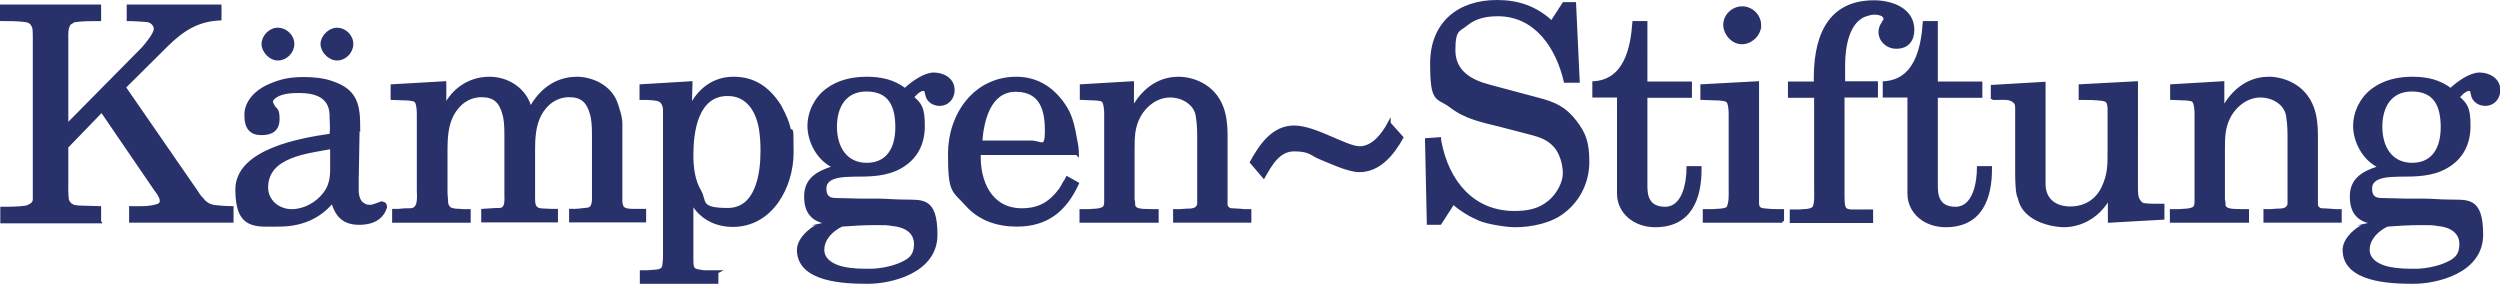 <?xml version="1.0" encoding="UTF-8"?>
<svg id="Ebene_1" data-name="Ebene 1" xmlns="http://www.w3.org/2000/svg" version="1.1" viewBox="0 0 830.7 94.3">
  <defs>
    <style>
      .cls-1 {
        fill: #28316a;
        stroke: #28316a;
        stroke-miterlimit: 10;
      }
    </style>
  </defs>
  <path class="cls-1" d="M33.1,73.5v-4.5l-6.7-.2c-.6,0-1.2-.2-1.8-.2-.4-.2-.9-.4-1.3-.7-.3-.4-.7-.9-.9-1.4-.3-2.3-.2-4.6-.2-6.8v-10.9l11.6-12,17.7,25.9c.8,1.2,2.7,3.3,1.9,4.9-.3.3-.7.6-1.1.7-2.9.9-5.9.7-8.9.7v4.5h33.7v-4.5c-2.1,0-4.1-.2-6.1-.4-1.5-.3-2.9-1.1-3.8-2.4-.9-.8-1.5-1.9-2.2-2.9l-23.7-34.3,14.1-14c5.2-5.1,10.2-8.4,17.7-8.7V2h-30.5v4.5c2,0,4,.2,5.9.3,1.5,0,3.1,1.2,3.1,2.8s-2.7,4.9-4.1,6.5l-25.3,25.6V13.2c0-1.9-.2-3.8.9-5.4.5-.3,1-.6,1.5-.9,2.8-.4,5.6-.4,8.5-.4V2H.5v4.5c2.3,0,4.6,0,6.7.2,2.1.2,3.2.3,4,2.4.2,1.1.2,2.1.2,3.2v50.9c0,1,0,2,0,3,0,1.5-1.3,2.1-2.6,2.6-2.7.4-5.4.4-8.2.4v4.5h32.6ZM92.3,19.6c2.7,0,5-2.3,5-5s-2.4-4.9-5-4.9-4.9,2.5-4.9,4.9,2.4,5,4.9,5h0ZM112,9.7c-2.5,0-5,2.5-5,4.9s2.4,5,5,5,4.9-2.3,4.9-5-2.4-4.9-4.9-4.9h0ZM119.2,42.6c0-7.6-.8-12.4-8.7-15.1-3-1.1-6.3-1.4-9.5-1.4-4.6,0-7.8.6-12.1,2.6-3.7,1.7-7.2,5.1-7.2,9.5s1.7,6.2,5.2,6.2,5.5-1.4,5.5-4.9-.9-2.9-1.5-4.1c-.7-1.1-1.1-1.9,0-2.9,2.1-1.9,5.7-2.1,8.5-2.1,5.3,0,10.3,1.5,10.6,7.5,0,2.4.3,4.8,0,7-9.8,1.4-31.3,5-31.3,18.1s6.4,11.8,14,11.8,13.5-2.7,17.8-7.9c1.3,4.8,3.8,7.3,8.8,7.3s7.7-2,8.8-5.3c0-1-.3-1.3-1.3-1.5-.9.3-1.8.7-2.8,1-1.1.3-2.4.2-3.3-.5-1.4-.7-1.9-2.7-2-4.1,0-1.5,0-2.9,0-4.3l.3-17.1h0ZM110.2,49v4.4c0,4.2.3,7.5-2.4,11-2.5,3.3-6.7,5.6-10.9,5.6s-8.3-3-8.3-7.7c0-10.7,13.8-11.8,21.6-13.3h0ZM131.1,73.5h24.8v-3.5h-2c-1.2-.2-2.5,0-3.7-.4-1-.2-1.7-1.2-1.8-2.3,0-1.2-.2-2.3-.2-3.5v-13.9c0-3.9.2-8.2,2.1-11.8,2-3.8,5.5-6.3,9.7-6.3s6.3,1.8,7.5,6.3c.4,1.6.6,3.3.6,6.6v20c0,1.7.4,4.8-2.1,4.9-1.9,0-3.8.2-5.6.3v3.5h24.5v-3.5h-1.8c-3.5-.3-5.8.6-5.8-3.7v-16.3c0-3.9.2-8.2,2.1-11.8,2-3.8,5.5-6.3,9.7-6.3s6.3,1.8,7.5,6.3c.4,1.6.6,3.3.6,6.6v19.9c0,1.6.3,4.7-2,4.9-1.9.2-3.8.5-5.6.4v3.5h24.6v-3.5h-2.4c-1.3,0-4,.2-4.9-.9-.4-.5-.5-1.2-.6-1.9v-25.9c0-2.3-.7-4.1-1.3-6.1-2-6.8-8.9-9.1-13.3-9.1s-10.4,1.7-14.9,9.1l-.6,1-.3-1c-1.5-4.9-6.6-9.1-13.3-9.1s-12,3.9-14.6,9.1h-.2v-7.6l-17.5,1v4.2l5.4.2c1,.2,2.2,0,2.8,1.2.6,1.8.5,3.7.5,5.5v23.4c0,2.1.7,6.6-2.6,6.7-1.2,0-2.5,0-3.7.2h-1.9v3.6h0ZM238.4,90.3h-4.6c-3.2-.5-3.9-.4-3.9-3.7v-19.1h.2c2.8,4.9,7.8,7.4,13.4,7.4,12.8,0,19.7-12.8,19.7-24.3s-.3-5.1-.9-7.5c-.5-2.3-1.3-4.3-3.2-7.9-4-6.2-8.8-9.2-15.4-9.2s-11.4,3.9-14.1,9.2l-.2-.2.2-7.5-16.6,1v4.2h1.9c3.1.3,5.4-.2,5.9,3.5v48c0,1.2,0,2.4-.2,3.6,0,1.8-1.3,2.2-2.8,2.3l-2.7.2h-2v3.6h25.1v-3.5h0ZM241.8,31.4c6.7,0,9.9,5.5,10.9,11.5.4,2.7.5,4.7.5,7.3,0,7.5-1.6,19.4-11.4,19.4s-7.3-2.7-9.3-6.1c-2.1-3.5-2.6-7.9-2.6-12,0-7.9,1.6-20.1,11.9-20.1h0ZM274.2,74.4c-2,.5-3.7,1-5.2,2.4-1.9,1.5-3.7,3.9-3.7,6.2,0,10.4,15.6,10.8,23.1,10.8s22.6-3.4,22.6-15.8-4.8-11-11.1-11.2c-2.7,0-5.3-.3-8-.3s-3.9,0-5.8,0-5.5-.2-8.3-.2-3.7-1.3-3.7-3.7c0-4.4,6.5-4.3,9.6-4.4,5.3,0,10.7,0,15.5-2.7,5.1-2.9,7.6-7.6,7.6-13.6s-.9-7.2-3.7-9.6l1.7-1.7c.4-.3.9-.5,1.3-.8.8,0,1.1-.3,1.6.4,0,.6.3,1.2.4,1.8.3,1,1.2,1.9,2.2,2.3,3.2,1.3,6.4-.8,6.4-4.4s-3.4-5.3-6.4-5.3-6.9,2.7-9.6,5.2c-3.8-2.9-8-3.8-12.7-3.8s-9.3,1-13.1,3.8c-3.8,2.8-6.1,7.4-6.1,12.1s2.8,11.1,8.6,13.6l-.9.3c-4.9,1.6-8.8,3.8-8.8,9.5s2.8,8,7.4,8.7v.2l-.9.2h0ZM287.9,29.9c7.9,0,10.1,5.4,10.1,12.4s-3,12.3-10,12.3-10.4-5.6-10.4-12.5,3.3-12.2,10.3-12.2h0ZM279.7,74.8c3.8-.3,7.4-.5,11.2-.5s3.8,0,5.6.3c3.8.3,7.7,2.1,7.7,6.5s-2.6,5.6-5.1,6.7c-2.7,1.2-6.9,2-9.9,2s-5.8,0-9.1-.7c-3.1-.7-6.7-2.5-6.7-6.1s2.9-6.6,6.3-8.2h0ZM358,51.2c0-1.5-.2-2.9-.5-4.3-.7-3.8-1.3-7.6-3.3-10.9-3.7-6.1-9.2-10-16.5-10-13.8,0-22.2,12.1-22.2,25.1s1.2,11.9,5.7,16.9c4.4,4.9,10.3,6.8,16.7,6.8,9.9,0,16-4.9,20.1-13.8l-3.4-1.9c-.3.6-.6,1.2-1,1.7-.3.7-.8,1.4-1.2,2.1-3.4,4.6-7.1,6.8-12.9,6.8-10.5,0-14.5-9.6-14.1-18.7h32.4ZM325.9,47.1c.5-7,2.8-17.1,11.6-17.1s10.2,7,10.2,13.5-1.7,3.7-5.1,3.7h-16.6ZM359.3,73.5h25.2v-3.5h-1.9c-1.6-.2-5.7.4-5.9-1.9,0-.6,0-1.2-.2-1.7v-16.5c0-4.2,0-7.7,2.1-11.5,2.1-3.7,5.9-6.5,10.2-6.5s8.4,2.6,9,6.5c.2,1.4.5,3.1.5,6.6v21.5c0,.5,0,1,0,1.5-.2.3-.3.8-.6,1-.5.6-1.7.8-2.4.8-1.7,0-3.3.3-5,.2v3.5h25v-3.5h-1.8c-1.5-.2-2.9-.2-4.3-.3-.8,0-1.7-.7-1.8-1.6,0-.5,0-1,0-1.5v-21.3c0-4.5-.5-7.2-1.3-9.4-2.8-7.8-10.2-9.9-14.5-9.9s-10.5,1.7-15.1,9.9h-.2v-8.4l-17,1v4.2l5,.2c1,.2,2.1,0,2.6,1.2.6,1.8.5,3.7.5,5.5v27.6c0,.7-.2,1.7-.8,2-1.4.8-3.3.6-4.9.8h-2.5v3.5h0ZM461.6,40.9c-1.9,3.6-5.3,8.2-9.8,8.2s-14.8-6.9-21.8-6.9-11.1,6.1-14.2,11.7l4.1,4.8c2.3-4,4.9-8.9,10.1-8.9s5.7,1.4,8.3,2.5c3.4,1.4,9.7,4.4,13.4,4.4,6.6,0,11.1-5.6,14.1-11l-4.2-4.7h0ZM474.8,74.2h3.7l4.4-6.8c2.5,2.3,5.7,4.2,8.8,5.5,2.6,1.1,8.8,2.1,11.7,2.1,5.4,0,12-1.3,16.3-4.8,5.1-4,7.9-10,7.9-16.4s-1.1-9.4-4.2-13.4c-3.5-4.6-7.1-6.1-12.5-7.5l-16.1-4.3c-6.1-1.6-11.7-4.7-11.7-11.9s1.6-6.5,4.1-8.6c3-2.5,6.7-3.2,10.5-3.2,12.7,0,19.8,10.9,22.4,22.1h4.3l-1.2-25.8h-3.6l-4,6.2c-5.3-4.9-11.1-6.9-18.2-6.9-12.8,0-21.7,7.3-21.7,20.6s1.9,10.8,6.4,14.2c5.2,4,10.8,4.9,17,6.5l10,2.6c3,.8,5.4,1.7,7.5,4,2.1,2.2,3.2,6.2,3.2,9.2s-2,7-4.9,9.4c-3.4,2.9-7.3,3.6-11.7,3.6-14,0-22.2-10.4-24.7-23.3,0-.4-.2-.8-.2-1.2l-4.3.3.6,27.8h0ZM529.7,31.9h8.1v32.4c0,6.2,5.3,10.7,12.2,10.7,11.6,0,15-9,14.9-19.3h-4c0,5-1.4,13.5-7.6,13.5s-6.4-4.8-6.4-7.6v-29.6h14.8v-4.4h-14.8V7.5h-4c-.6,8.3-2.7,19.3-13.3,20v4.4h0ZM592.3,73.5v-3.5c-1.8,0-3.7,0-5.4-.2-3.3-.2-2.9-1.2-2.9-4.3V27.5l-18.5,1v4.2l5.9.2c1.1.2,2.3,0,3,1.2.6,1.8.5,3.7.5,5.5v22.8c0,2.3.2,4.8-.8,6.8-1.5.8-3.5.6-5.1.8h-2.7v3.5h26ZM584.7,8.4c0-3.2-2.7-5.8-5.8-5.8s-5.8,2.6-5.8,5.6,2.6,6,5.7,6,5.9-2.8,5.9-5.8h0ZM612.6,31.9h10.9v-4.4h-10.9c0-2,0-4,0-5.9,0-5.6,1.2-15.1,7.9-16.8,1.6-.6,3.7-.6,5.1.2.3.2.5.5.7.8,0,.2,0,.6,0,.8,0,.3-.3.6-.5.8,0,.3-.3.6-.5.9-1.9,3.6.9,7.4,4.8,7.4s5.5-2.6,5.5-5.8c0-6.7-6.9-9.3-12.9-9.3-16.2,0-19.8,13.4-19.5,27h-8.6v4.4h8.7v30.9c0,2,.2,4.2-.5,6-1,1.3-3.6,1-5,1.2h-2.6v3.5h26.7v-3.5h-2.6c-6.7,0-6.9.7-6.9-5.8V31.9h0ZM626.2,31.9h8.1v32.4c0,6.2,5.3,10.7,12.2,10.7,11.6,0,15-9,14.9-19.3h-4c0,5-1.4,13.5-7.6,13.5s-6.4-4.8-6.4-7.6v-29.6h14.8v-4.4h-14.8V7.5h-4c-.6,8.3-2.7,19.3-13.3,20v4.4h0ZM662,32.7h2c1.8,0,4-.3,5.4,1.1.7.6.7,1.5.7,2.3v21.3c0,2.6.1,7.2.9,8.4,1.6,7.9,12.1,9.2,14.7,9.2,6.4,0,12-3.7,15-9.2h.2v7.7l17.8-1v-4.3h-2.1c-1.4,0-2.7,0-4.1-.2-.6,0-1.1-.4-1.5-.9-1.1-1.1-1.1-3.2-1.1-4.7V27.5l-18.7,1v4.2c2.4,0,4.9,0,7.2.3,2,.3,2.2.9,2.4,2.8v14c0,5,.1,8.1-2.1,12.7-2.1,4.3-6,6.6-10.8,6.6s-8.5-2.5-8.7-7.6c0-1.9,0-3.7,0-5.5v-28.3l-17.2,1v4.2h0ZM721.6,73.5h25.2v-3.5h-1.9c-1.6-.2-5.7.4-5.9-1.9,0-.6,0-1.2-.2-1.7v-16.5c0-4.2,0-7.7,2.1-11.5,2.1-3.7,5.9-6.5,10.2-6.5s8.4,2.6,9,6.5c.2,1.4.5,3.1.5,6.6v21.5c0,.5,0,1,0,1.5-.2.3-.3.8-.6,1-.5.6-1.7.8-2.4.8-1.7,0-3.3.3-5,.2v3.5h25v-3.5h-1.8c-1.5-.2-2.9-.2-4.3-.3-.8,0-1.7-.7-1.8-1.6,0-.5,0-1,0-1.5v-21.3c0-4.5-.5-7.2-1.3-9.4-2.8-7.8-10.2-9.9-14.5-9.9s-10.5,1.7-15.1,9.9h-.2v-8.4l-17,1v4.2l5,.2c1,.2,2.1,0,2.6,1.2.6,1.8.5,3.7.5,5.5v27.6c0,.7-.2,1.7-.8,2-1.4.8-3.3.6-4.9.8h-2.5v3.5h0ZM787.8,74.4c-2,.5-3.7,1-5.2,2.4-1.9,1.5-3.7,3.9-3.7,6.2,0,10.4,15.6,10.8,23.1,10.8s22.6-3.4,22.6-15.8-4.8-11-11.1-11.2c-2.7,0-5.3-.3-8-.3s-3.9,0-5.8,0-5.5-.2-8.3-.2-3.7-1.3-3.7-3.7c0-4.4,6.5-4.3,9.6-4.4,5.3,0,10.7,0,15.5-2.7,5.1-2.9,7.6-7.6,7.6-13.6s-.9-7.2-3.7-9.6l1.7-1.7c.4-.3.9-.5,1.3-.8.8,0,1.1-.3,1.6.4,0,.6.3,1.2.4,1.8.3,1,1.2,1.9,2.2,2.3,3.2,1.3,6.4-.8,6.4-4.4s-3.4-5.3-6.4-5.3-6.9,2.7-9.6,5.2c-3.8-2.9-8-3.8-12.7-3.8s-9.3,1-13.1,3.8c-3.8,2.8-6.1,7.4-6.1,12.1s2.8,11.1,8.6,13.6l-.9.3c-4.9,1.6-8.8,3.8-8.8,9.5s2.8,8,7.4,8.7v.2l-.9.2h0ZM801.4,29.9c7.9,0,10.1,5.4,10.1,12.4s-3,12.3-10,12.3-10.4-5.6-10.4-12.5,3.3-12.2,10.3-12.2h0ZM793.2,74.8c3.8-.3,7.4-.5,11.2-.5s3.8,0,5.6.3c3.8.3,7.7,2.1,7.7,6.5s-2.6,5.6-5.1,6.7c-2.7,1.2-6.9,2-9.9,2s-5.8,0-9.1-.7c-3.1-.7-6.7-2.5-6.7-6.1s2.9-6.6,6.3-8.2h0Z"/>
</svg>
